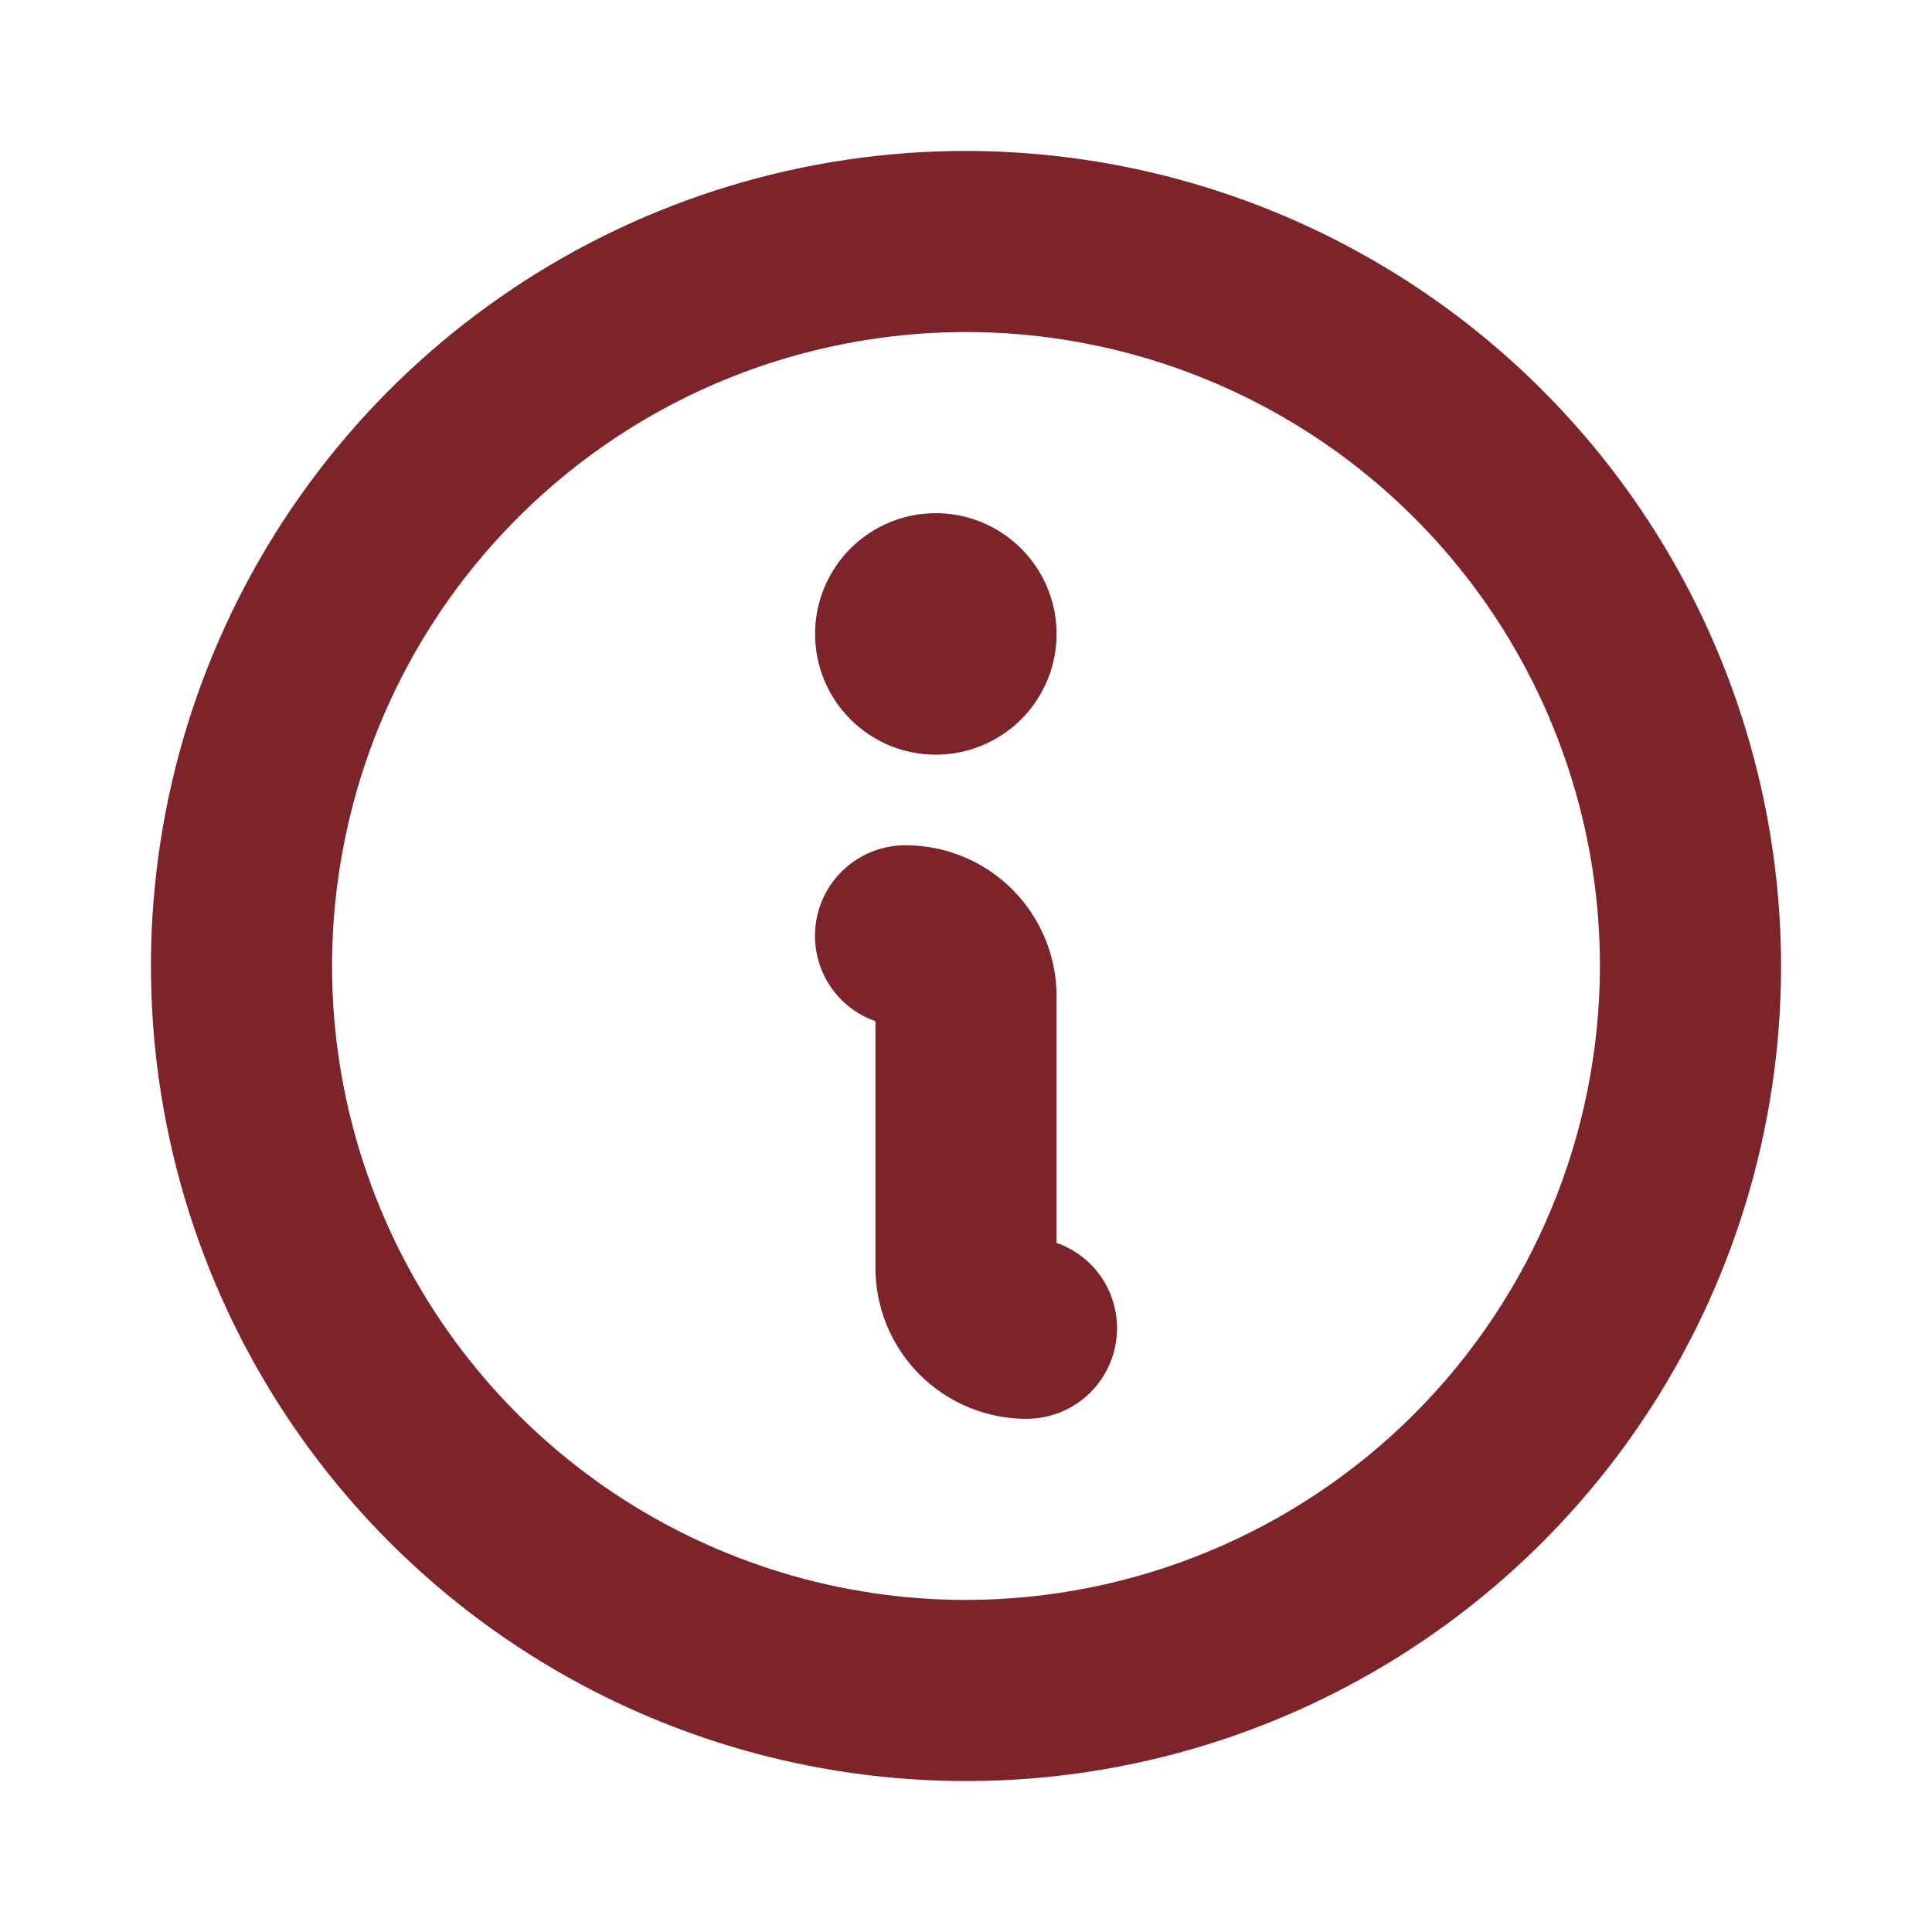<svg width="16" height="16" viewBox="0 0 16 16" fill="none" xmlns="http://www.w3.org/2000/svg">
<path d="M6.75 5.25C6.75 5.052 6.809 4.859 6.919 4.694C7.028 4.53 7.185 4.402 7.367 4.326C7.55 4.25 7.751 4.231 7.945 4.269C8.139 4.308 8.317 4.403 8.457 4.543C8.597 4.683 8.692 4.861 8.731 5.055C8.769 5.249 8.75 5.45 8.674 5.633C8.598 5.815 8.47 5.972 8.306 6.081C8.141 6.191 7.948 6.25 7.75 6.25C7.485 6.25 7.23 6.145 7.043 5.957C6.855 5.77 6.75 5.515 6.75 5.25ZM14.75 8C14.75 9.335 14.354 10.64 13.612 11.75C12.871 12.86 11.816 13.725 10.583 14.236C9.35 14.747 7.993 14.881 6.683 14.62C5.374 14.36 4.171 13.717 3.227 12.773C2.283 11.829 1.64 10.626 1.38 9.317C1.119 8.007 1.253 6.65 1.764 5.417C2.275 4.183 3.14 3.129 4.25 2.388C5.36 1.646 6.665 1.25 8 1.25C9.79 1.252 11.505 1.964 12.771 3.229C14.036 4.495 14.748 6.21 14.75 8ZM13.25 8C13.25 6.962 12.942 5.947 12.365 5.083C11.788 4.22 10.968 3.547 10.009 3.15C9.05 2.752 7.994 2.648 6.976 2.851C5.957 3.053 5.022 3.553 4.288 4.288C3.553 5.022 3.053 5.957 2.851 6.976C2.648 7.994 2.752 9.05 3.15 10.009C3.547 10.968 4.22 11.788 5.083 12.365C5.947 12.942 6.962 13.25 8 13.25C9.392 13.248 10.726 12.695 11.711 11.711C12.695 10.726 13.248 9.392 13.25 8ZM8.75 10.293V8.25C8.75 7.918 8.618 7.601 8.384 7.366C8.149 7.132 7.832 7 7.5 7C7.323 7 7.151 7.062 7.016 7.176C6.88 7.29 6.79 7.449 6.76 7.623C6.73 7.798 6.763 7.977 6.852 8.13C6.942 8.283 7.083 8.399 7.25 8.457V10.5C7.25 10.832 7.382 11.149 7.616 11.384C7.851 11.618 8.168 11.75 8.5 11.75C8.677 11.75 8.849 11.688 8.984 11.574C9.12 11.46 9.21 11.301 9.24 11.127C9.27 10.952 9.237 10.773 9.148 10.62C9.058 10.467 8.917 10.351 8.75 10.293Z" fill="#7D242A"/>
</svg>
